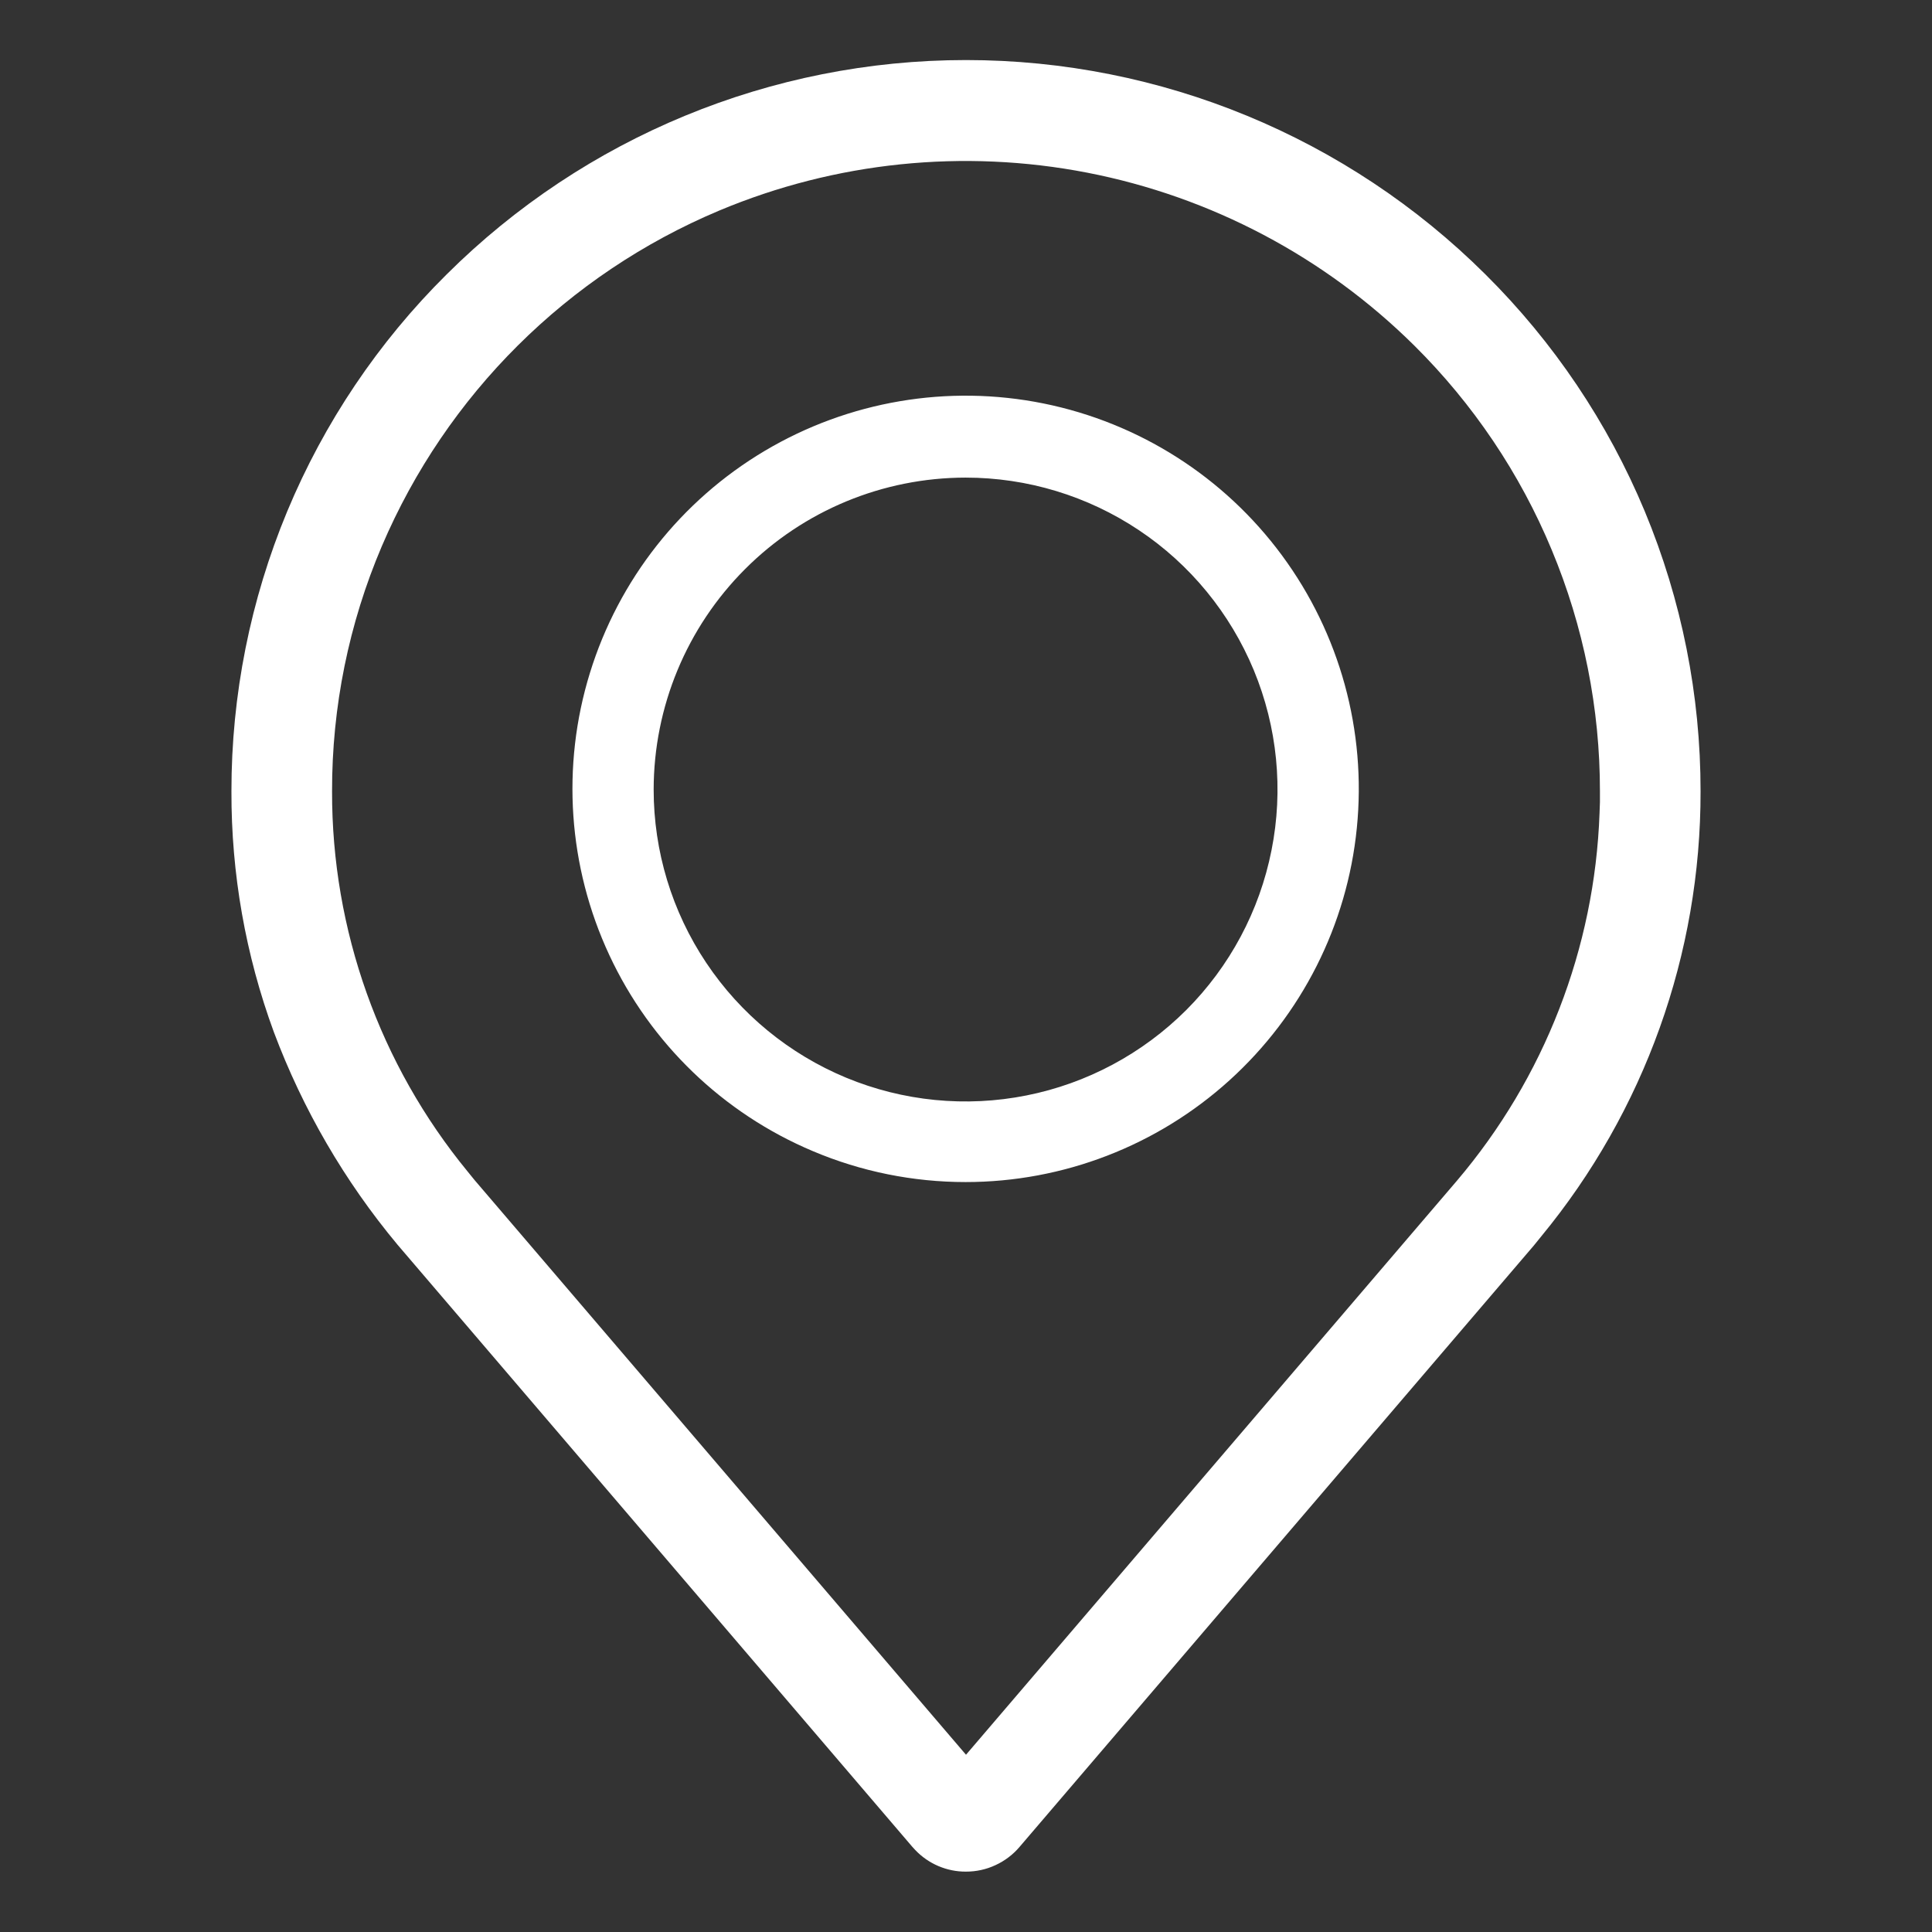 <svg width="24" height="24" viewBox="0 0 24 24" fill="currentColor" xmlns="http://www.w3.org/2000/svg">
<rect x="0" y="0" width="24" height="24" fill="#333333" stroke="none"/>
<path d="M11.37 22.982L11.335 22.944L4.938 15.462C4.281 14.674 3.762 13.781 3.402 12.821C3.05 11.863 2.872 10.851 2.875 9.83C2.874 8.636 3.11 7.454 3.568 6.352C4.027 5.25 4.7 4.249 5.548 3.409C7.262 1.703 9.582 0.746 12 0.746C14.418 0.746 16.738 1.703 18.453 3.409C19.3 4.25 19.973 5.25 20.432 6.352C20.89 7.454 21.126 8.636 21.125 9.83C21.129 11.848 20.428 13.804 19.144 15.361L19.055 15.471L12.666 22.942C12.584 23.039 12.482 23.116 12.367 23.169C12.252 23.223 12.127 23.25 12 23.25C11.882 23.251 11.766 23.227 11.657 23.181C11.549 23.135 11.451 23.067 11.37 22.982ZM8.934 2.616C7.05 3.408 5.547 4.902 4.744 6.783C4.333 7.746 4.123 8.783 4.125 9.83C4.121 11.552 4.716 13.222 5.809 14.553L5.895 14.659L12 21.798L18.098 14.668C19.185 13.389 19.81 11.78 19.87 10.103L19.875 9.965V9.83C19.876 8.801 19.672 7.781 19.276 6.831C18.881 5.88 18.3 5.018 17.569 4.293C16.457 3.191 15.043 2.444 13.506 2.145C11.969 1.847 10.378 2.01 8.934 2.616ZM10.098 14.3C8.982 13.83 8.08 12.961 7.569 11.864C7.057 10.766 6.971 9.517 7.328 8.36C7.685 7.202 8.459 6.219 9.501 5.6C10.542 4.982 11.776 4.772 12.963 5.012C14.15 5.252 15.206 5.924 15.925 6.899C16.644 7.873 16.976 9.08 16.855 10.286C16.735 11.491 16.17 12.608 15.272 13.421C14.374 14.234 13.206 14.684 11.995 14.684C11.343 14.684 10.698 14.554 10.098 14.3ZM8.12 9.808C8.12 10.574 8.347 11.323 8.773 11.96C9.199 12.598 9.804 13.094 10.512 13.388C11.22 13.681 11.999 13.758 12.751 13.608C13.502 13.459 14.193 13.089 14.735 12.548C15.277 12.006 15.646 11.315 15.795 10.563C15.945 9.812 15.868 9.033 15.575 8.325C15.281 7.617 14.785 7.011 14.148 6.586C13.51 6.16 12.761 5.933 11.995 5.933C10.967 5.934 9.982 6.342 9.256 7.069C8.53 7.795 8.121 8.78 8.12 9.808Z" fill="white"/>
</svg>
